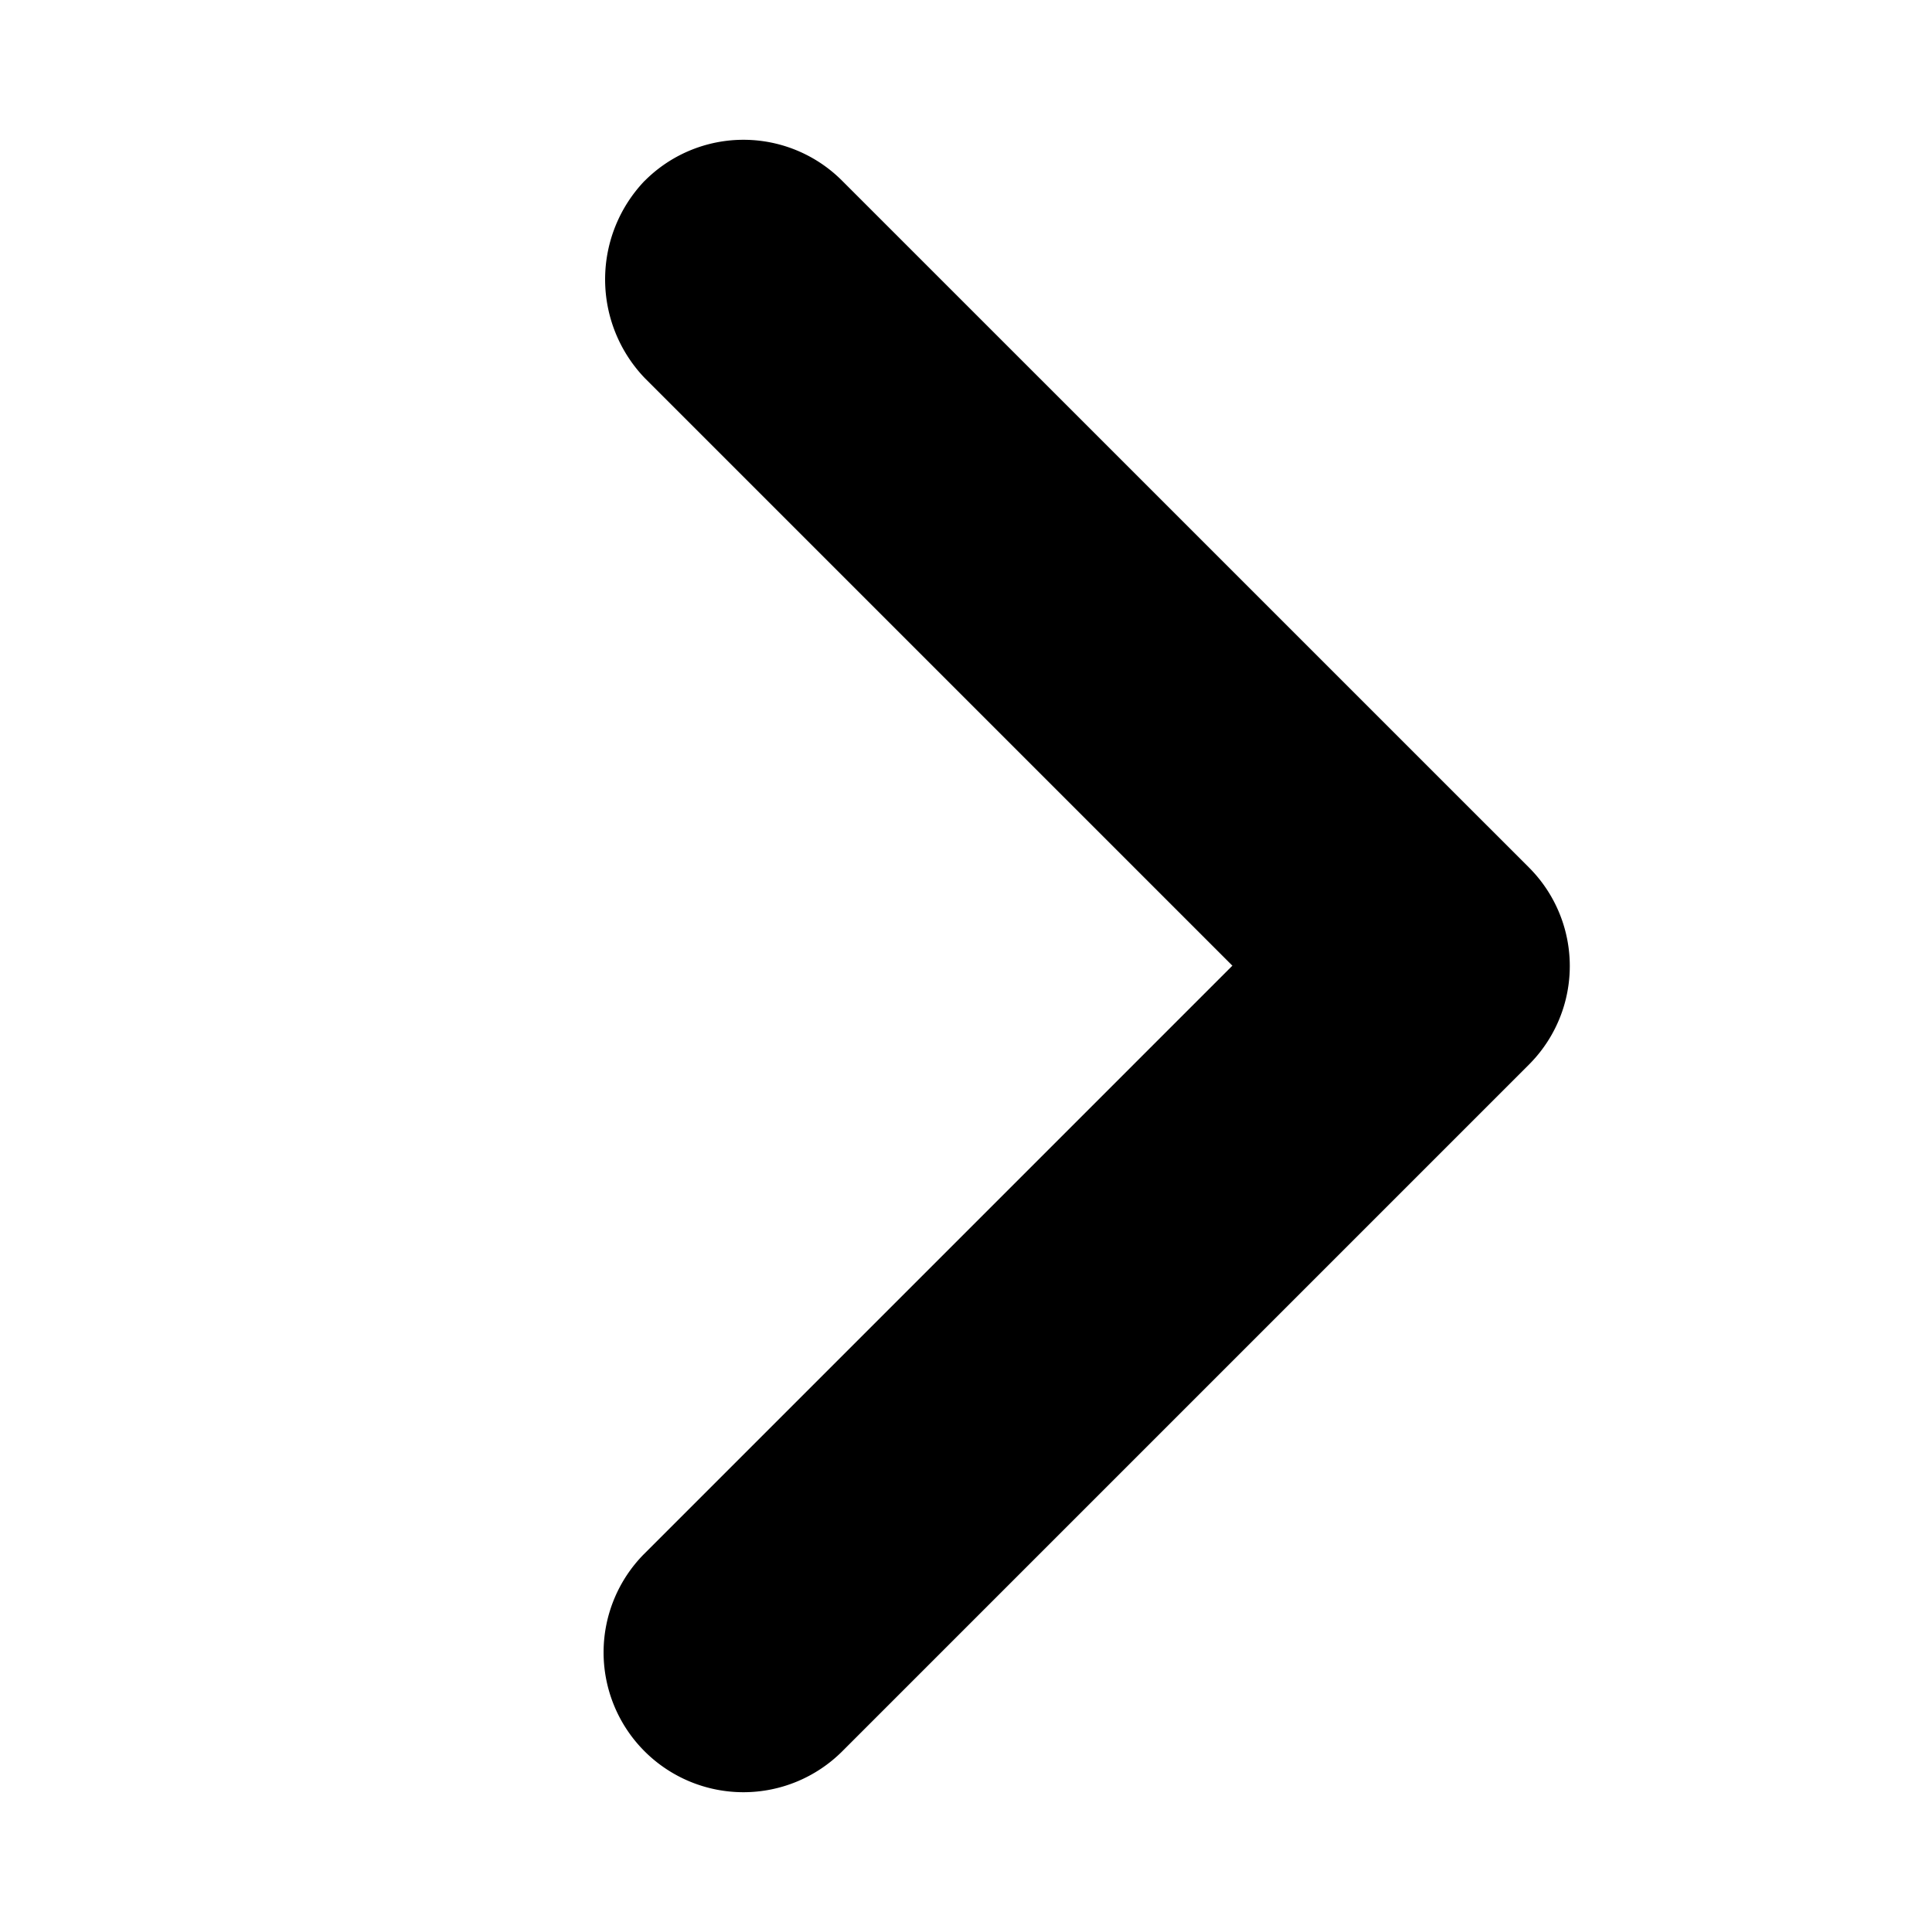 <svg xmlns="http://www.w3.org/2000/svg" width="24" height="24" viewBox="0 0 24 24">
    <g data-name="icon / icon_arrow_right">
        <path data-name="area box" transform="rotate(180 12 12)" style="fill:none" d="M0 0h24v24H0z"/>
        <path data-name="パス 32" d="M8.009 2.245a1.772 1.772 0 0 0 0 2.451l7.3 7.3-7.3 7.3a1.737 1.737 0 1 0 2.452 2.461l8.531-8.531a1.731 1.731 0 0 0 0-2.451l-8.531-8.53a1.731 1.731 0 0 0-2.451 0z"/>
    </g>
</svg>
